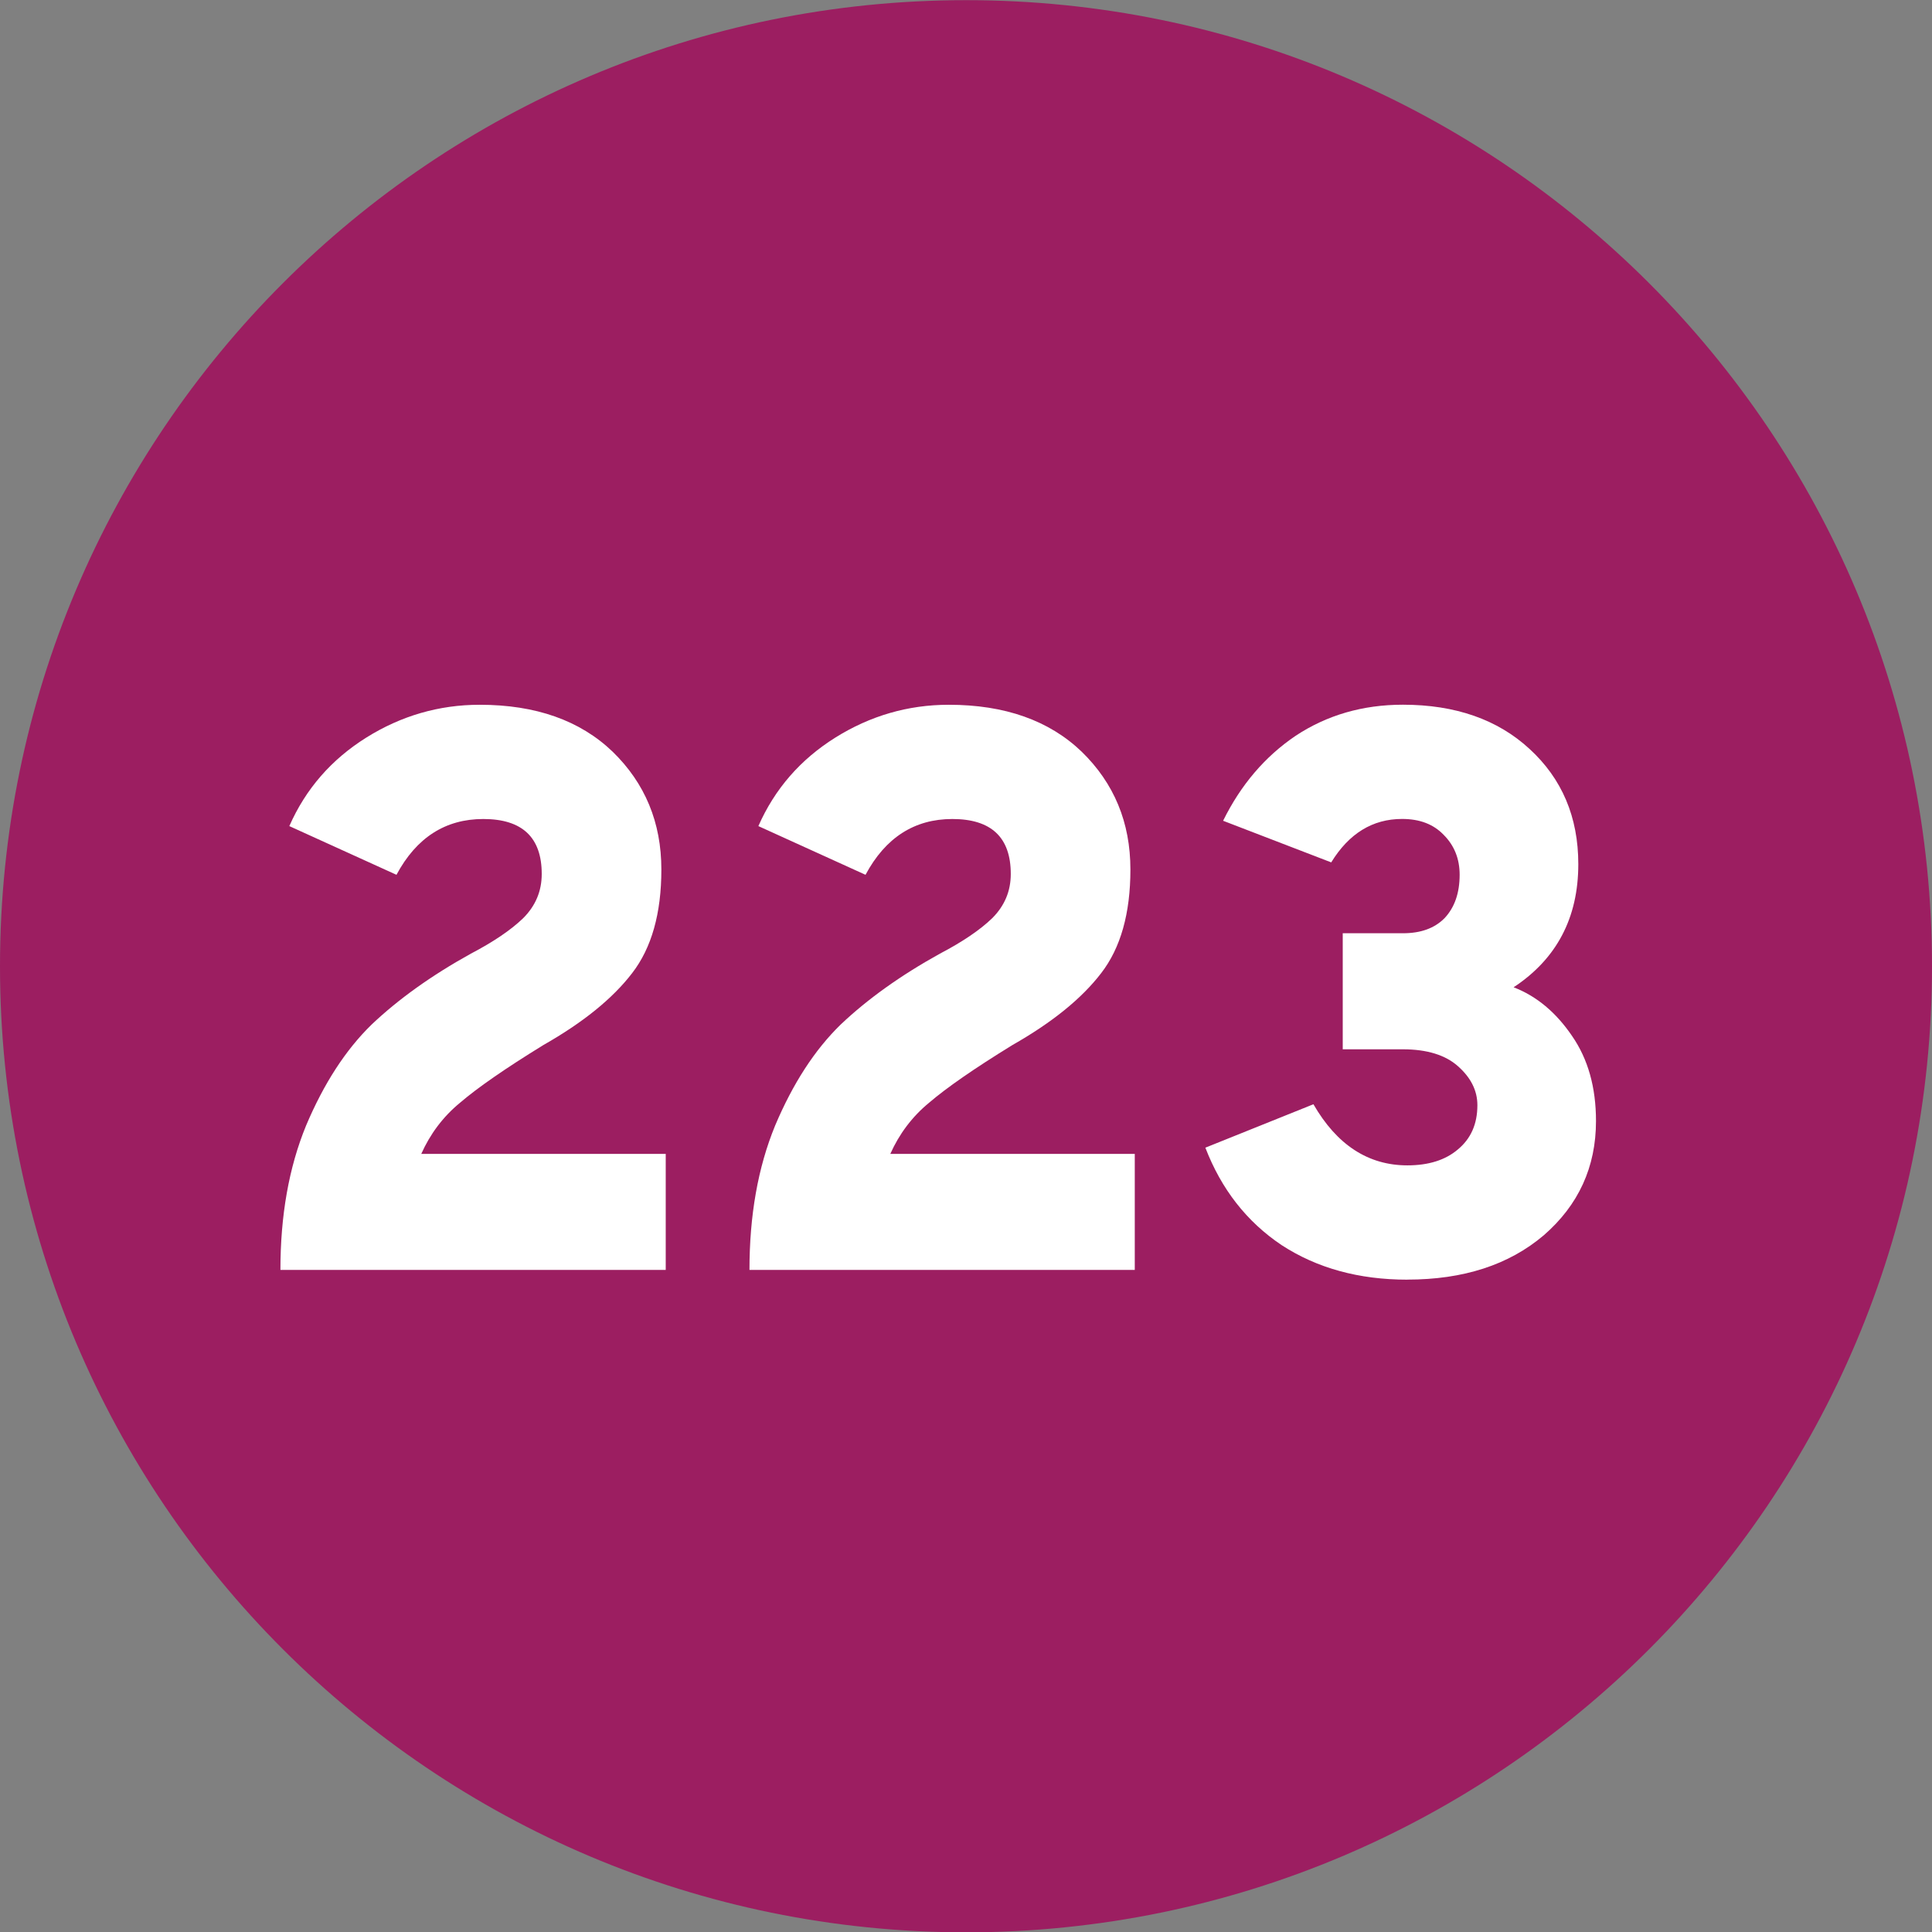 <?xml version="1.0" encoding="UTF-8" standalone="no"?>
<!-- Created with Inkscape (http://www.inkscape.org/) -->

<svg
   width="12.029mm"
   height="12.03mm"
   viewBox="0 0 12.029 12.03"
   version="1.1"
   id="svg8992"
   xmlns="http://www.w3.org/2000/svg"
   xmlns:svg="http://www.w3.org/2000/svg">
  <rect x="0" y="0" width="12.029" height="12.03" fill="#808080" stroke="none"/>
  <defs
     id="defs8989" />
  <g
     id="layer1"
     transform="translate(-126.167,-175.122)">
    <path
       style="clip-rule:nonzero;fill:#9c1e61;fill-opacity:1;fill-rule:nonzero;stroke:none;stroke-width:0.353"
       d="m 132.182,187.153 c 3.321,0 6.014,-2.694 6.014,-6.015 0,-3.322 -2.693,-6.015 -6.014,-6.015 -3.322,0 -6.015,2.693 -6.015,6.015 0,3.321 2.693,6.015 6.015,6.015"
       id="path8515" />
    <g
       style="clip-rule:nonzero;fill:#ffffff;fill-opacity:1"
       id="g8523"
       transform="matrix(0.353,0,0,0.353,96.407,119.835)">
      <g
         id="use8517"
         transform="translate(88.393,179.019)">
        <path
           style="stroke:none"
           d="m 0.859,0 c 0,-0.957 0.148,-1.805 0.453,-2.547 0.312,-0.738 0.695,-1.332 1.156,-1.781 0.469,-0.445 1.051,-0.863 1.75,-1.25 0.395,-0.207 0.703,-0.414 0.922,-0.625 0.219,-0.219 0.328,-0.477 0.328,-0.781 0,-0.645 -0.344,-0.969 -1.031,-0.969 -0.668,0 -1.18,0.328 -1.531,0.984 L 1.016,-7.828 c 0.289,-0.656 0.742,-1.176 1.359,-1.562 0.613,-0.383 1.281,-0.578 2,-0.578 0.988,0 1.77,0.277 2.344,0.828 0.57,0.555 0.859,1.246 0.859,2.078 0,0.773 -0.172,1.383 -0.516,1.828 -0.344,0.449 -0.867,0.871 -1.562,1.266 -0.68,0.418 -1.168,0.758 -1.469,1.016 -0.305,0.25 -0.531,0.555 -0.688,0.906 h 4.312 V 0 Z m 0,0"
           id="path8863" />
      </g>
      <g
         id="use8519"
         transform="translate(96.666,179.019)">
        <path
           style="stroke:none"
           d="m 0.859,0 c 0,-0.957 0.148,-1.805 0.453,-2.547 0.312,-0.738 0.695,-1.332 1.156,-1.781 0.469,-0.445 1.051,-0.863 1.75,-1.25 0.395,-0.207 0.703,-0.414 0.922,-0.625 0.219,-0.219 0.328,-0.477 0.328,-0.781 0,-0.645 -0.344,-0.969 -1.031,-0.969 -0.668,0 -1.18,0.328 -1.531,0.984 L 1.016,-7.828 c 0.289,-0.656 0.742,-1.176 1.359,-1.562 0.613,-0.383 1.281,-0.578 2,-0.578 0.988,0 1.77,0.277 2.344,0.828 0.57,0.555 0.859,1.246 0.859,2.078 0,0.773 -0.172,1.383 -0.516,1.828 -0.344,0.449 -0.867,0.871 -1.562,1.266 -0.68,0.418 -1.168,0.758 -1.469,1.016 -0.305,0.25 -0.531,0.555 -0.688,0.906 h 4.312 V 0 Z m 0,0"
           id="path8867" />
      </g>
      <g
         id="use8521"
         transform="translate(104.941,179.019)">
        <path
           style="stroke:none"
           d="M 4.188,0.172 C 3.332,0.172 2.594,-0.031 1.969,-0.438 1.352,-0.852 0.906,-1.426 0.625,-2.156 L 2.531,-2.922 C 2.945,-2.203 3.5,-1.844 4.188,-1.844 c 0.375,0 0.672,-0.094 0.891,-0.281 0.227,-0.188 0.344,-0.445 0.344,-0.781 0,-0.258 -0.117,-0.488 -0.344,-0.688 -0.219,-0.195 -0.543,-0.297 -0.969,-0.297 h -1.062 V -5.938 h 1.062 c 0.312,0 0.555,-0.086 0.734,-0.266 0.176,-0.188 0.266,-0.441 0.266,-0.766 0,-0.281 -0.094,-0.516 -0.281,-0.703 -0.18,-0.188 -0.422,-0.281 -0.734,-0.281 -0.523,0 -0.938,0.258 -1.25,0.766 L 0.938,-7.922 c 0.312,-0.633 0.738,-1.133 1.281,-1.5 0.551,-0.363 1.18,-0.547 1.891,-0.547 0.926,0 1.672,0.262 2.234,0.781 0.57,0.523 0.859,1.199 0.859,2.031 0,0.949 -0.383,1.672 -1.141,2.172 0.406,0.156 0.75,0.445 1.031,0.859 0.281,0.406 0.422,0.906 0.422,1.5 0,0.812 -0.309,1.484 -0.922,2.016 -0.617,0.523 -1.418,0.781 -2.406,0.781 z m 0,0"
           id="path8871" />
      </g>
    </g>
  </g>
</svg>
